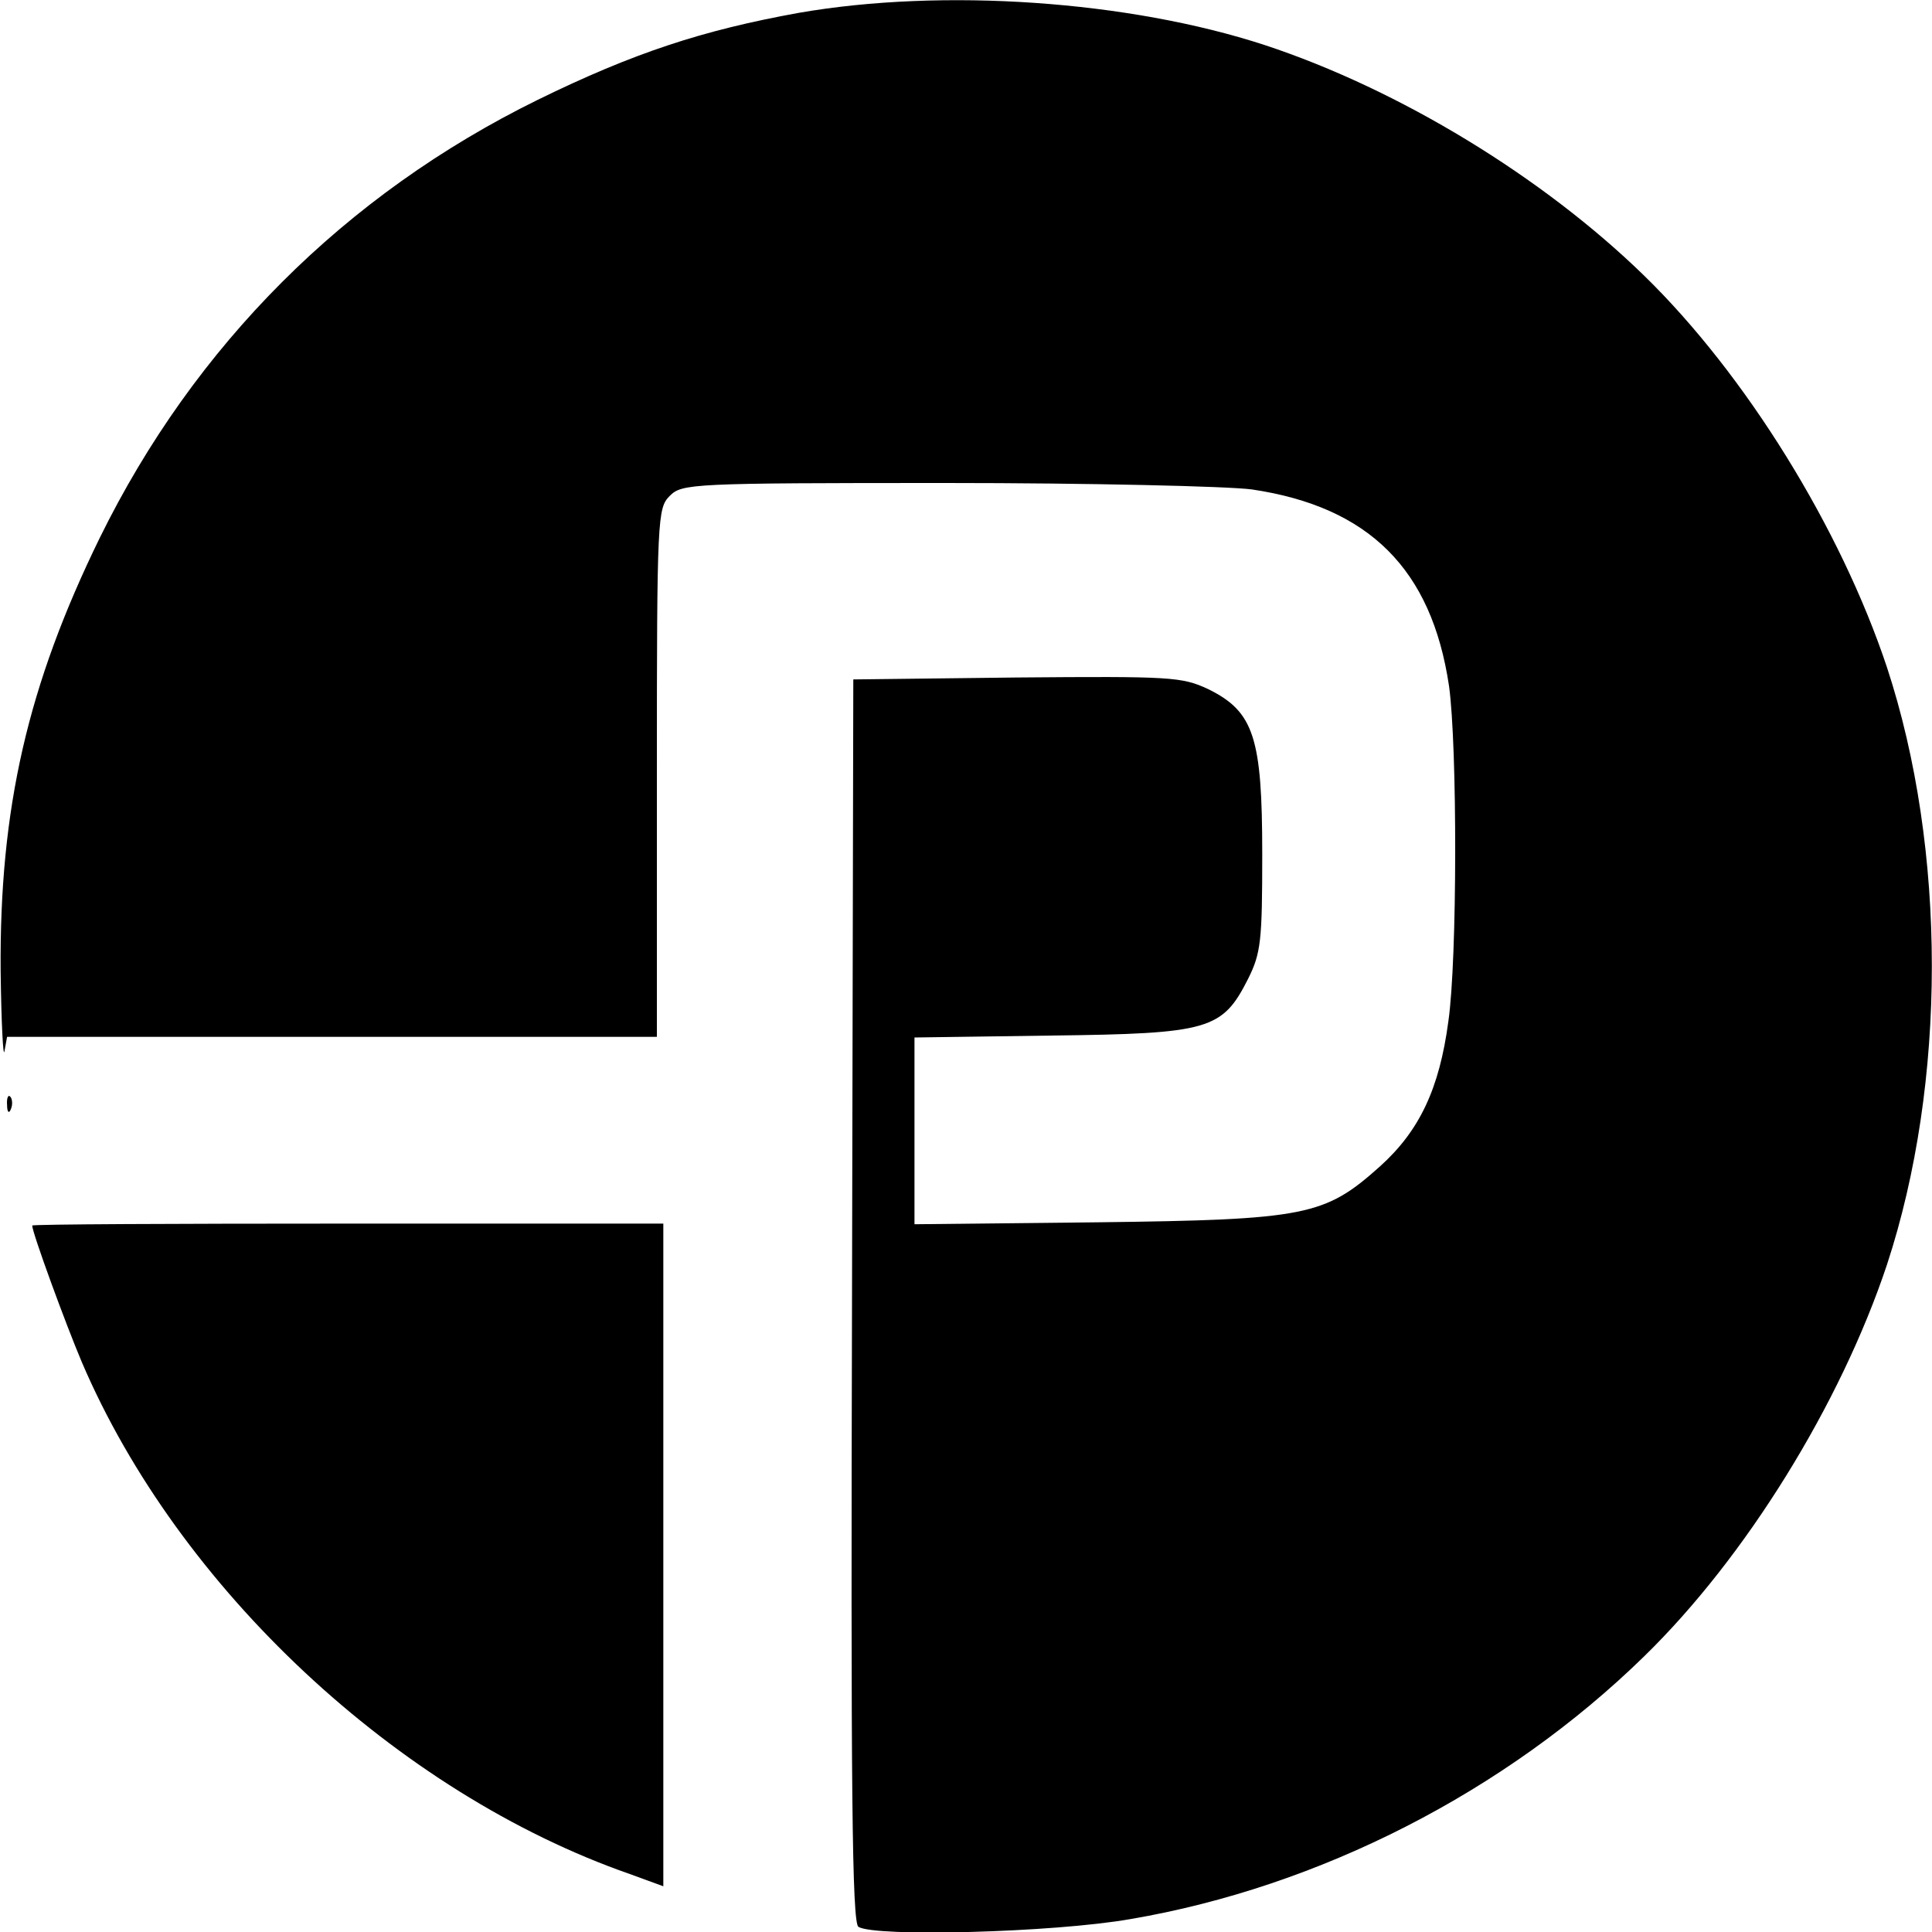 <?xml version="1.0" standalone="no"?>
<!DOCTYPE svg PUBLIC "-//W3C//DTD SVG 20010904//EN"
 "http://www.w3.org/TR/2001/REC-SVG-20010904/DTD/svg10.dtd">
<svg version="1.0" xmlns="http://www.w3.org/2000/svg"
 width="300pt" height="300pt" viewBox="0 0 300 300"
 preserveAspectRatio="xMidYMid meet">
<g transform="translate(0,300) scale(0.1,-0.1)"
fill="#000000" stroke="none">
<path d="M1240 2980 c-149 -27 -256 -62 -405 -135 -299 -147 -533 -381 -680
-680 -112 -229 -156 -420 -154 -673 1 -81 4 -137 6 -124 l4 22 505 0 504 0 0
410 c0 397 1 411 20 430 19 19 33 20 428 20 224 0 438 -5 476 -10 182 -27 279
-124 306 -305 13 -93 13 -424 -1 -521 -14 -105 -45 -170 -106 -225 -86 -77
-114 -83 -440 -87 l-283 -3 0 145 0 145 213 3 c245 3 265 9 305 88 20 40 22
59 22 194 0 181 -13 221 -84 256 -41 19 -57 20 -297 18 l-254 -3 -2 -964 c-2
-759 0 -967 10 -973 26 -16 302 -9 422 12 294 50 583 198 798 408 158 154 305
392 377 608 93 283 93 645 0 928 -72 216 -219 454 -377 608 -157 153 -380 289
-589 358 -211 69 -500 89 -724 50z"/>
<path d="M11 1284 c0 -11 3 -14 6 -6 3 7 2 16 -1 19 -3 4 -6 -2 -5 -13z"/>
<path d="M50 1097 c0 -11 52 -153 77 -212 150 -351 490 -669 851 -795 l52 -19
0 515 0 514 -490 0 c-269 0 -490 -1 -490 -3z"/>
</g>
</svg>
